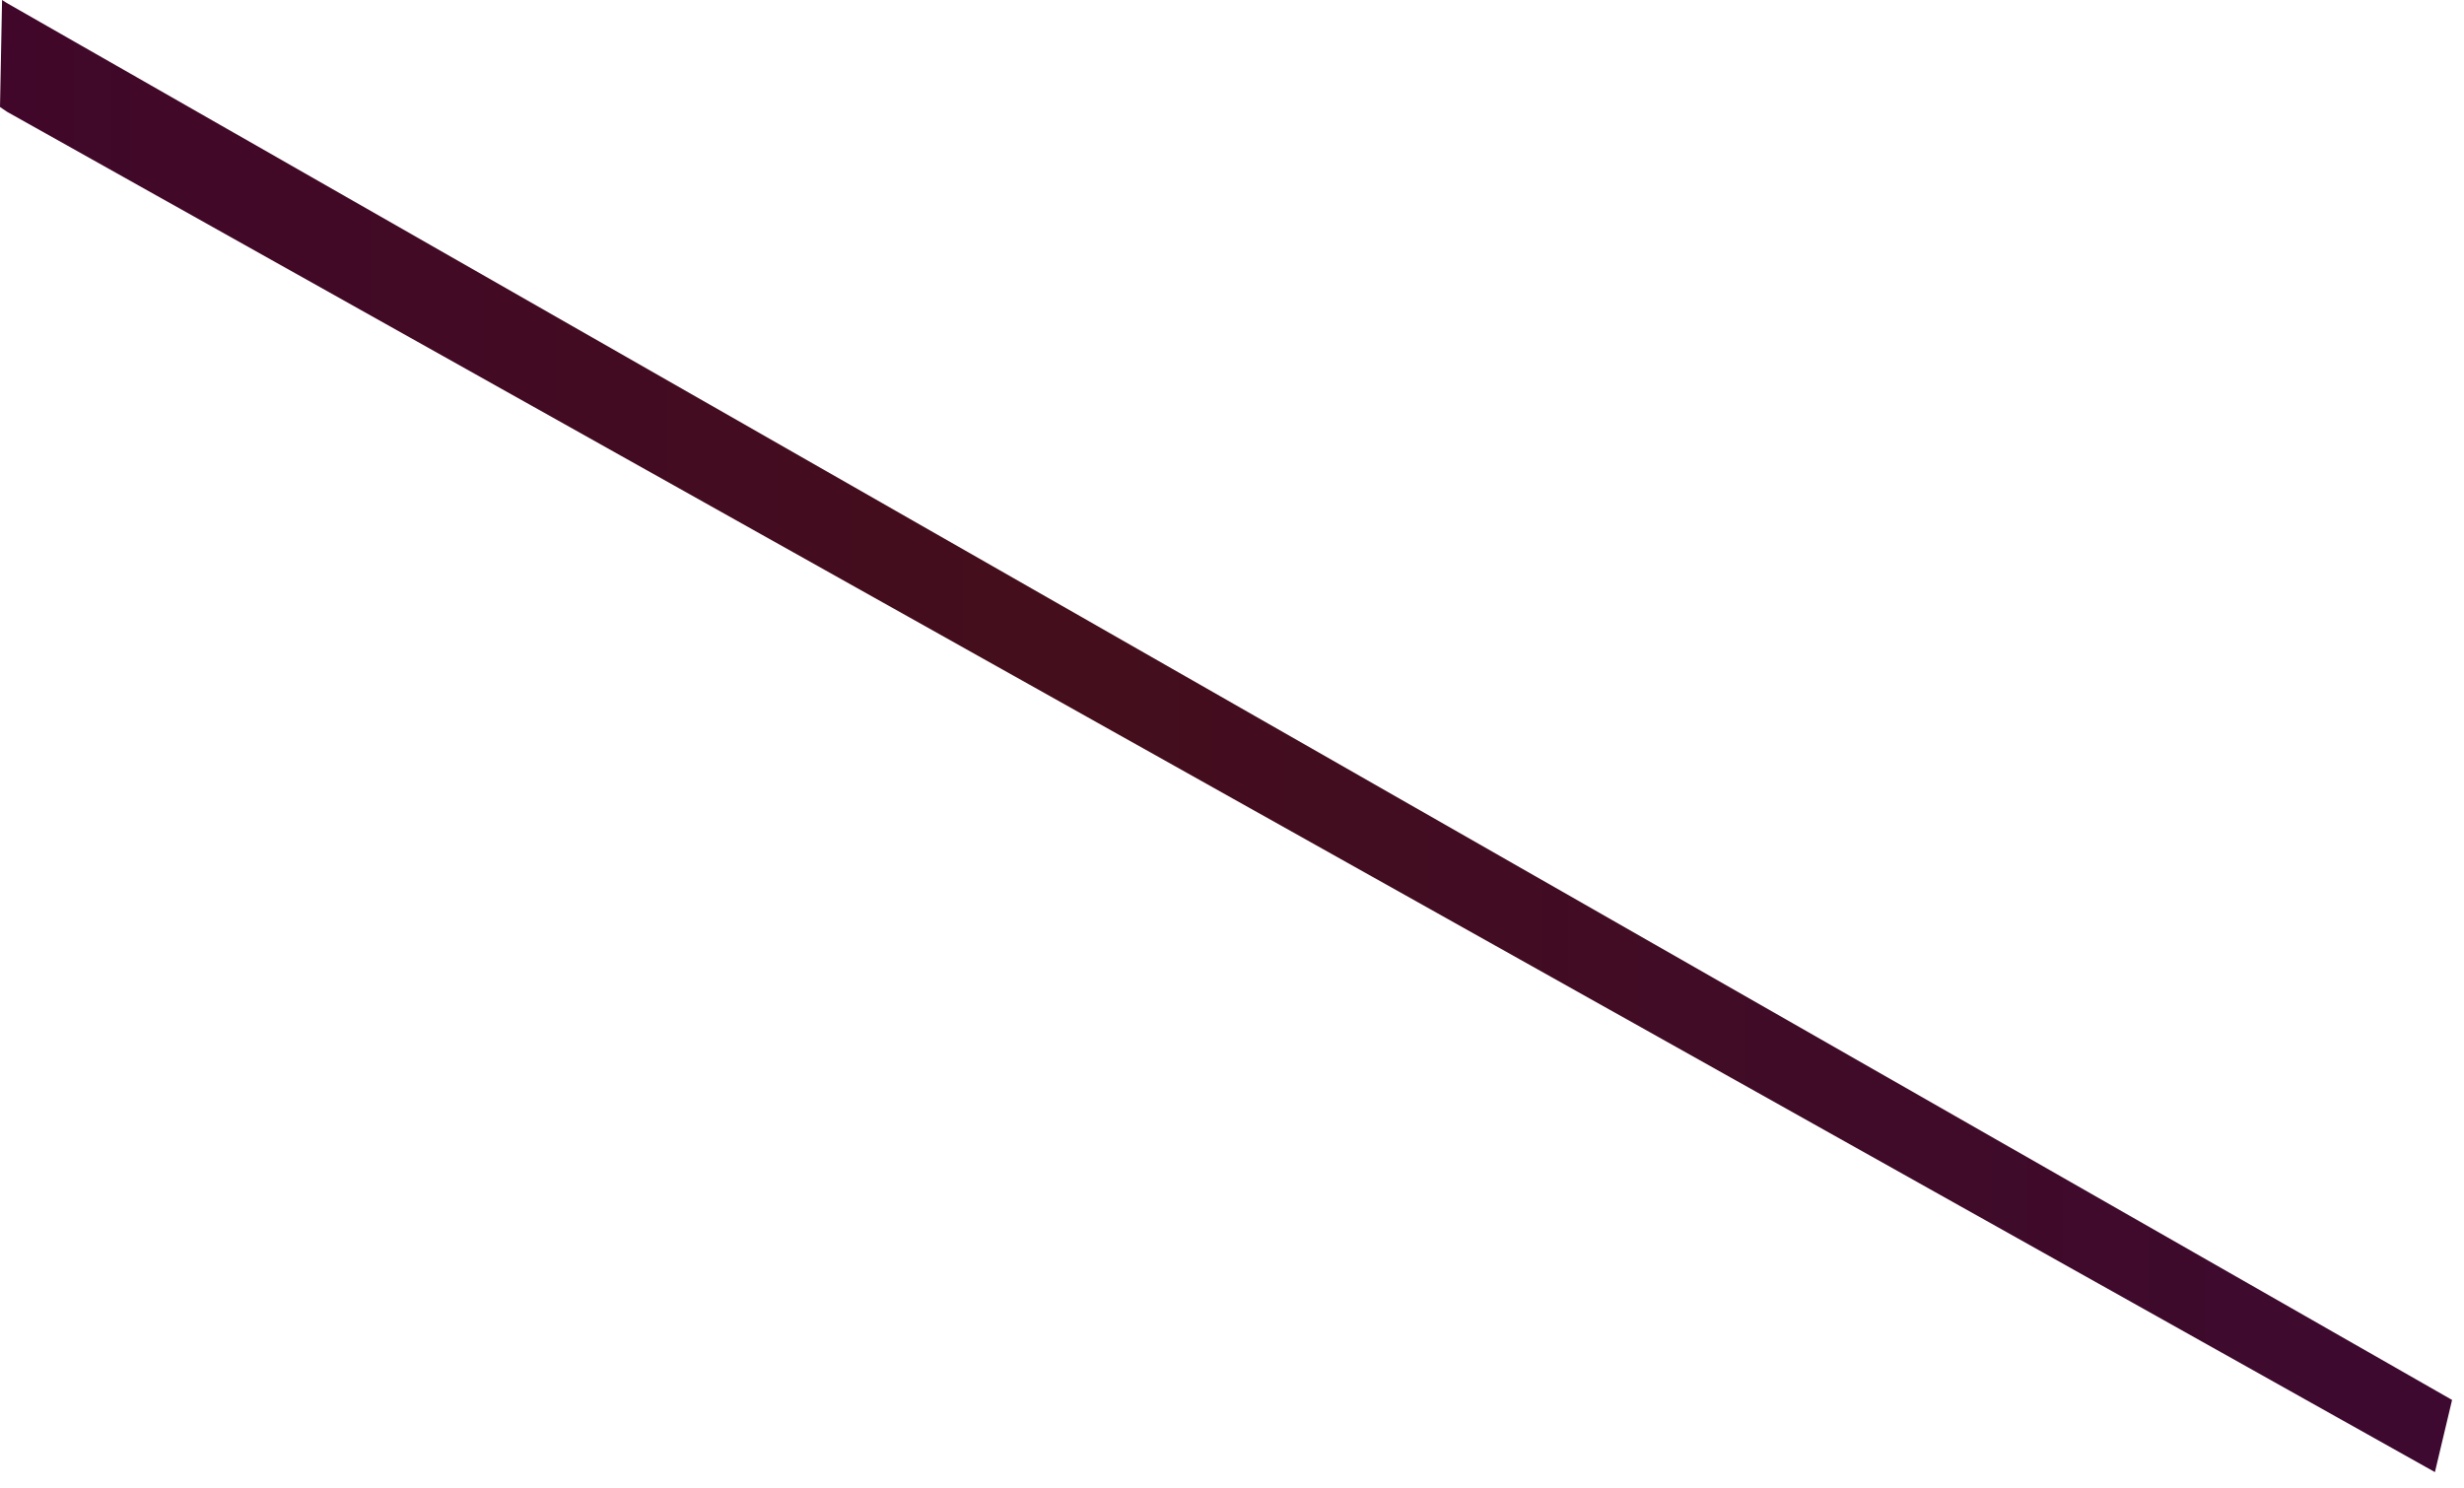 <?xml version="1.0" encoding="utf-8"?>
<svg xmlns="http://www.w3.org/2000/svg" fill="none" height="100%" overflow="visible" preserveAspectRatio="none" style="display: block;" viewBox="0 0 101 61" width="100%">
<path d="M0 4.386L0.287 4.582L99.808 60.352L100.511 57.393L0.272 0.12L0.085 0L0.056 1.502L0 4.386Z" fill="url(#paint0_linear_0_16402)" id="Vector"/>
<defs>
<linearGradient gradientUnits="userSpaceOnUse" id="paint0_linear_0_16402" x1="100.51" x2="-0.001" y1="30.176" y2="30.176">
<stop stop-color="#3D0930"/>
<stop offset="0.577" stop-color="#440E1C"/>
<stop offset="1" stop-color="#40072A"/>
</linearGradient>
</defs>
</svg>